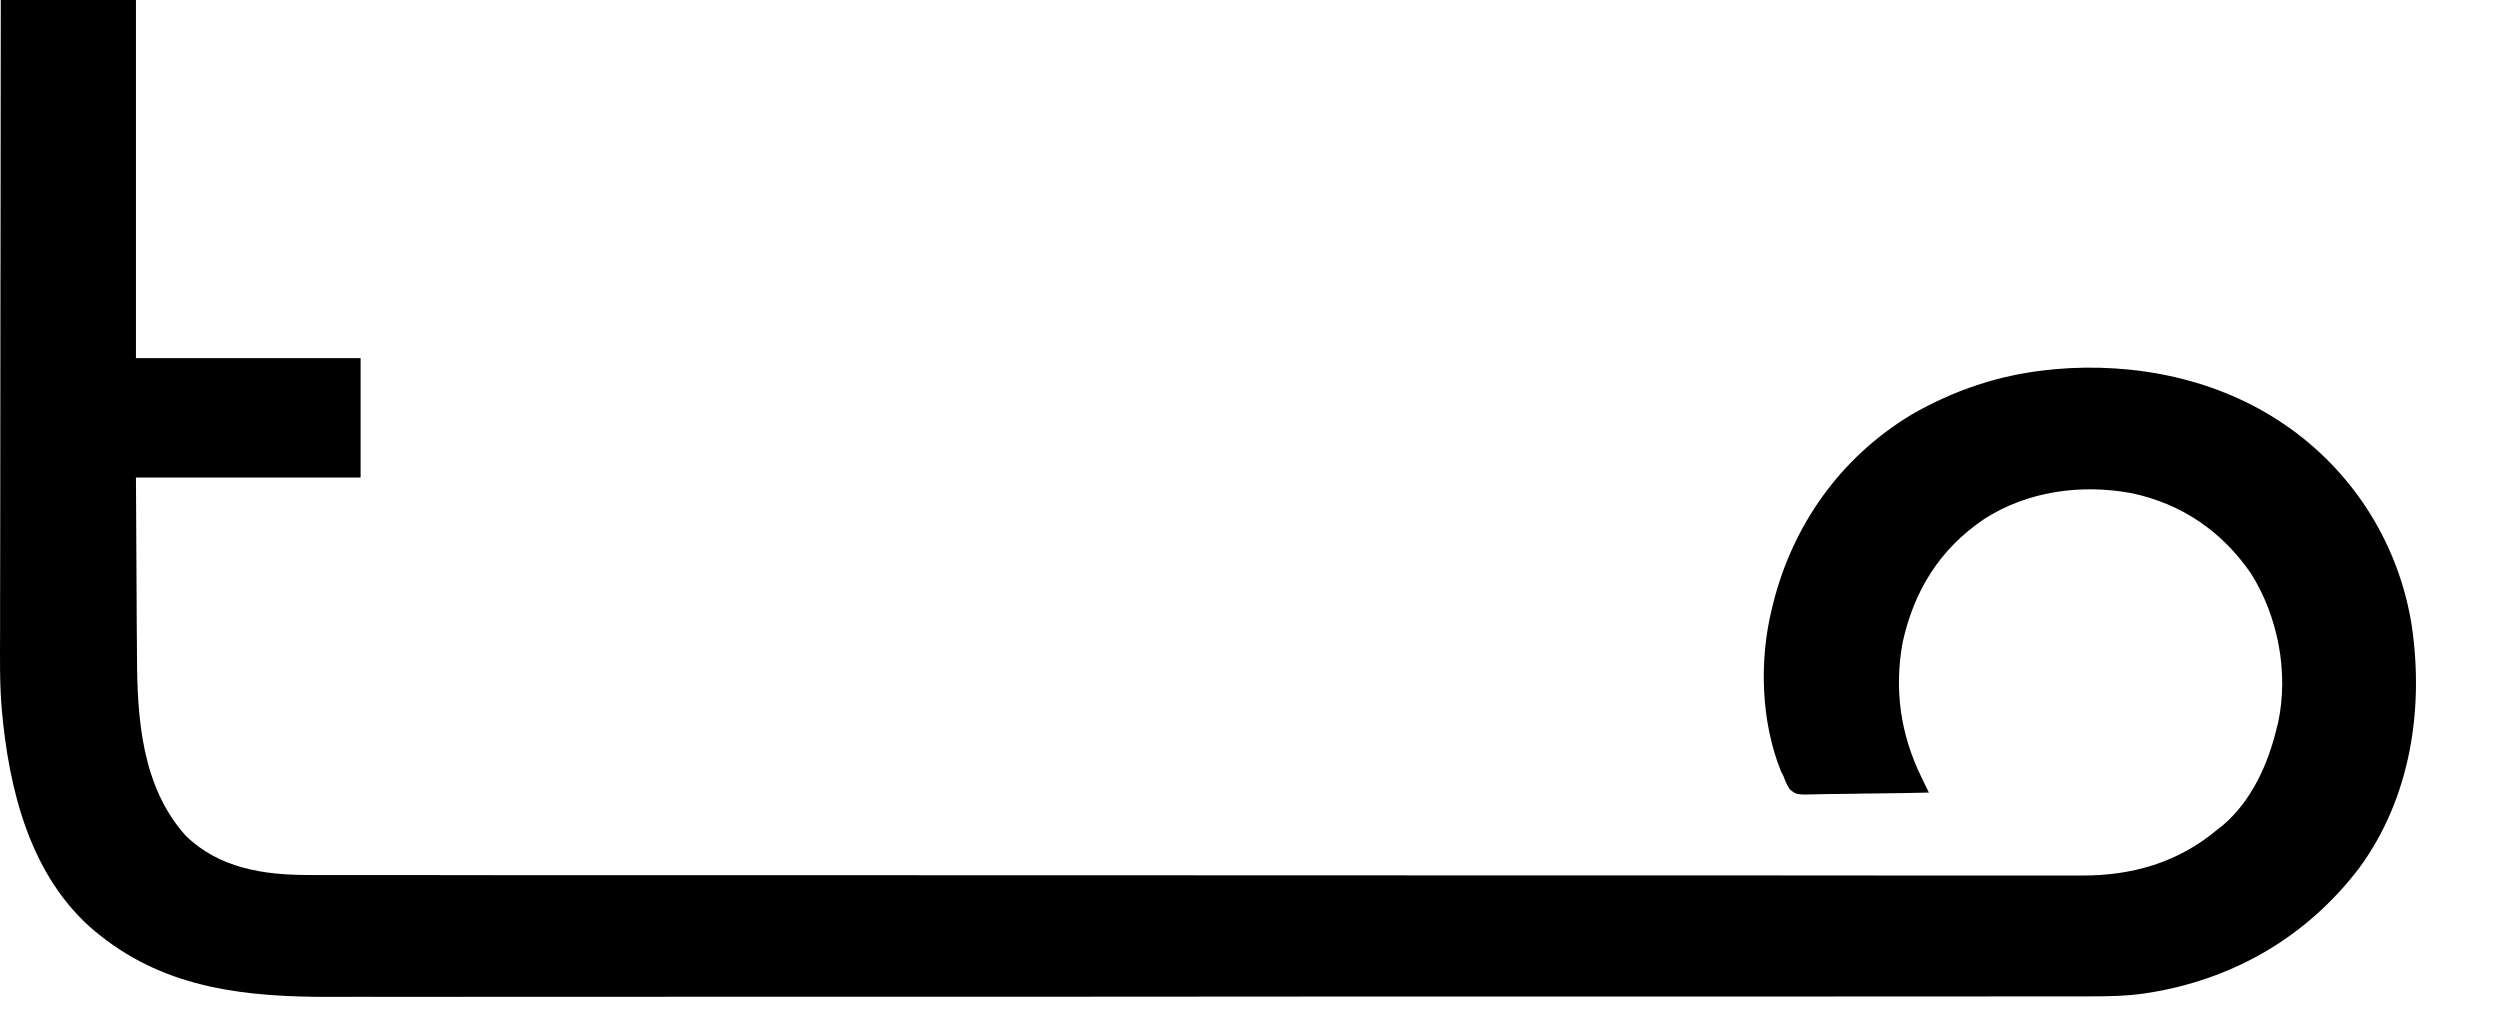 <?xml version="1.0" encoding="utf-8"?>
<svg xmlns="http://www.w3.org/2000/svg" fill="none" height="100%" overflow="visible" preserveAspectRatio="none" style="display: block;" viewBox="0 0 29 12" width="100%">
<path d="M0.009 0C0.527 0 1.044 0 1.577 0C1.577 1.371 1.577 2.742 1.577 4.154C2.437 4.154 3.297 4.154 4.183 4.154C4.183 4.611 4.183 5.068 4.183 5.539C3.323 5.539 2.463 5.539 1.577 5.539C1.58 5.96 1.582 6.38 1.584 6.813C1.585 6.945 1.586 7.077 1.586 7.213C1.587 7.333 1.587 7.333 1.588 7.453C1.588 7.506 1.588 7.558 1.589 7.611C1.591 8.333 1.644 9.125 2.154 9.694C2.546 10.075 3.065 10.151 3.591 10.15C3.627 10.151 3.663 10.151 3.7 10.151C3.799 10.151 3.899 10.151 3.999 10.151C4.108 10.151 4.217 10.151 4.326 10.151C4.541 10.151 4.757 10.151 4.972 10.151C5.231 10.151 5.489 10.151 5.747 10.152C6.372 10.152 6.996 10.152 7.62 10.152C7.916 10.152 8.211 10.152 8.506 10.152C9.501 10.153 10.496 10.153 11.491 10.153C11.539 10.153 11.586 10.153 11.634 10.153C11.729 10.153 11.825 10.153 11.92 10.153C12.032 10.153 12.143 10.153 12.255 10.153C12.287 10.153 12.319 10.153 12.351 10.153C13.377 10.153 14.403 10.153 15.429 10.154C16.53 10.155 17.63 10.155 18.731 10.155C18.85 10.155 18.969 10.155 19.088 10.155C19.132 10.155 19.132 10.155 19.177 10.155C19.649 10.155 20.121 10.155 20.593 10.155C21.067 10.156 21.541 10.156 22.015 10.156C22.297 10.156 22.579 10.156 22.861 10.156C23.049 10.156 23.237 10.156 23.425 10.156C23.533 10.156 23.64 10.156 23.747 10.156C23.845 10.156 23.943 10.156 24.04 10.156C24.075 10.156 24.11 10.156 24.145 10.156C24.734 10.159 25.265 10.005 25.719 9.625C25.741 9.608 25.764 9.59 25.788 9.571C26.121 9.286 26.311 8.86 26.41 8.445C26.419 8.412 26.419 8.412 26.427 8.378C26.55 7.799 26.425 7.15 26.111 6.652C25.777 6.166 25.31 5.844 24.727 5.721C24.142 5.612 23.519 5.697 23.016 6.021C22.497 6.372 22.201 6.857 22.07 7.455C21.972 7.999 22.045 8.517 22.287 9.012C22.3 9.039 22.3 9.039 22.313 9.066C22.334 9.109 22.355 9.151 22.375 9.194C22.173 9.198 21.971 9.202 21.768 9.204C21.674 9.204 21.58 9.206 21.486 9.208C21.395 9.21 21.305 9.211 21.214 9.211C21.179 9.212 21.145 9.212 21.11 9.213C20.839 9.221 20.839 9.221 20.761 9.155C20.731 9.108 20.71 9.065 20.692 9.012C20.681 8.991 20.67 8.969 20.659 8.946C20.427 8.37 20.405 7.662 20.554 7.06C20.558 7.041 20.563 7.022 20.568 7.003C20.796 6.09 21.35 5.307 22.168 4.813C22.66 4.528 23.189 4.349 23.759 4.291C23.783 4.288 23.807 4.286 23.832 4.283C24.763 4.2 25.73 4.395 26.503 4.926C26.525 4.942 26.548 4.957 26.571 4.973C27.331 5.521 27.831 6.339 27.976 7.255C28.119 8.226 27.962 9.256 27.369 10.066C26.756 10.873 25.89 11.374 24.877 11.524C24.66 11.555 24.445 11.558 24.226 11.558C24.19 11.558 24.153 11.558 24.116 11.558C24.015 11.558 23.914 11.558 23.813 11.558C23.703 11.558 23.593 11.558 23.483 11.558C23.266 11.559 23.048 11.559 22.83 11.559C22.569 11.559 22.308 11.559 22.047 11.559C21.416 11.559 20.785 11.559 20.154 11.56C19.855 11.56 19.557 11.56 19.258 11.56C18.252 11.56 17.246 11.56 16.24 11.56C16.192 11.56 16.143 11.56 16.095 11.56C15.999 11.56 15.903 11.56 15.806 11.56C15.693 11.56 15.581 11.56 15.468 11.56C15.435 11.56 15.403 11.56 15.371 11.56C14.334 11.561 13.296 11.561 12.259 11.562C11.514 11.562 10.769 11.562 10.023 11.562C10 11.562 10 11.562 9.977 11.562C9.625 11.562 9.273 11.562 8.921 11.562C8.801 11.562 8.68 11.562 8.56 11.562C8.515 11.562 8.515 11.562 8.47 11.562C7.993 11.562 7.516 11.563 7.039 11.563C6.56 11.563 6.08 11.563 5.601 11.563C5.316 11.563 5.032 11.563 4.747 11.564C4.556 11.564 4.366 11.564 4.176 11.563C4.067 11.563 3.959 11.563 3.851 11.564C2.873 11.566 1.947 11.477 1.162 10.851C1.133 10.828 1.133 10.828 1.103 10.804C0.347 10.171 0.102 9.153 0.02 8.224C-0.005 7.924 3.32405e-05 7.623 0.001 7.322C0.002 7.223 0.001 7.125 0.001 7.026C0.001 6.856 0.002 6.686 0.002 6.515C0.002 6.269 0.003 6.023 0.003 5.777C0.003 5.378 0.003 4.979 0.004 4.579C0.005 4.192 0.005 3.804 0.005 3.417C0.005 3.381 0.005 3.381 0.005 3.344C0.006 3.224 0.006 3.104 0.006 2.983C0.006 1.989 0.008 0.994 0.009 0Z" fill="black" id="Vector"/>
</svg>